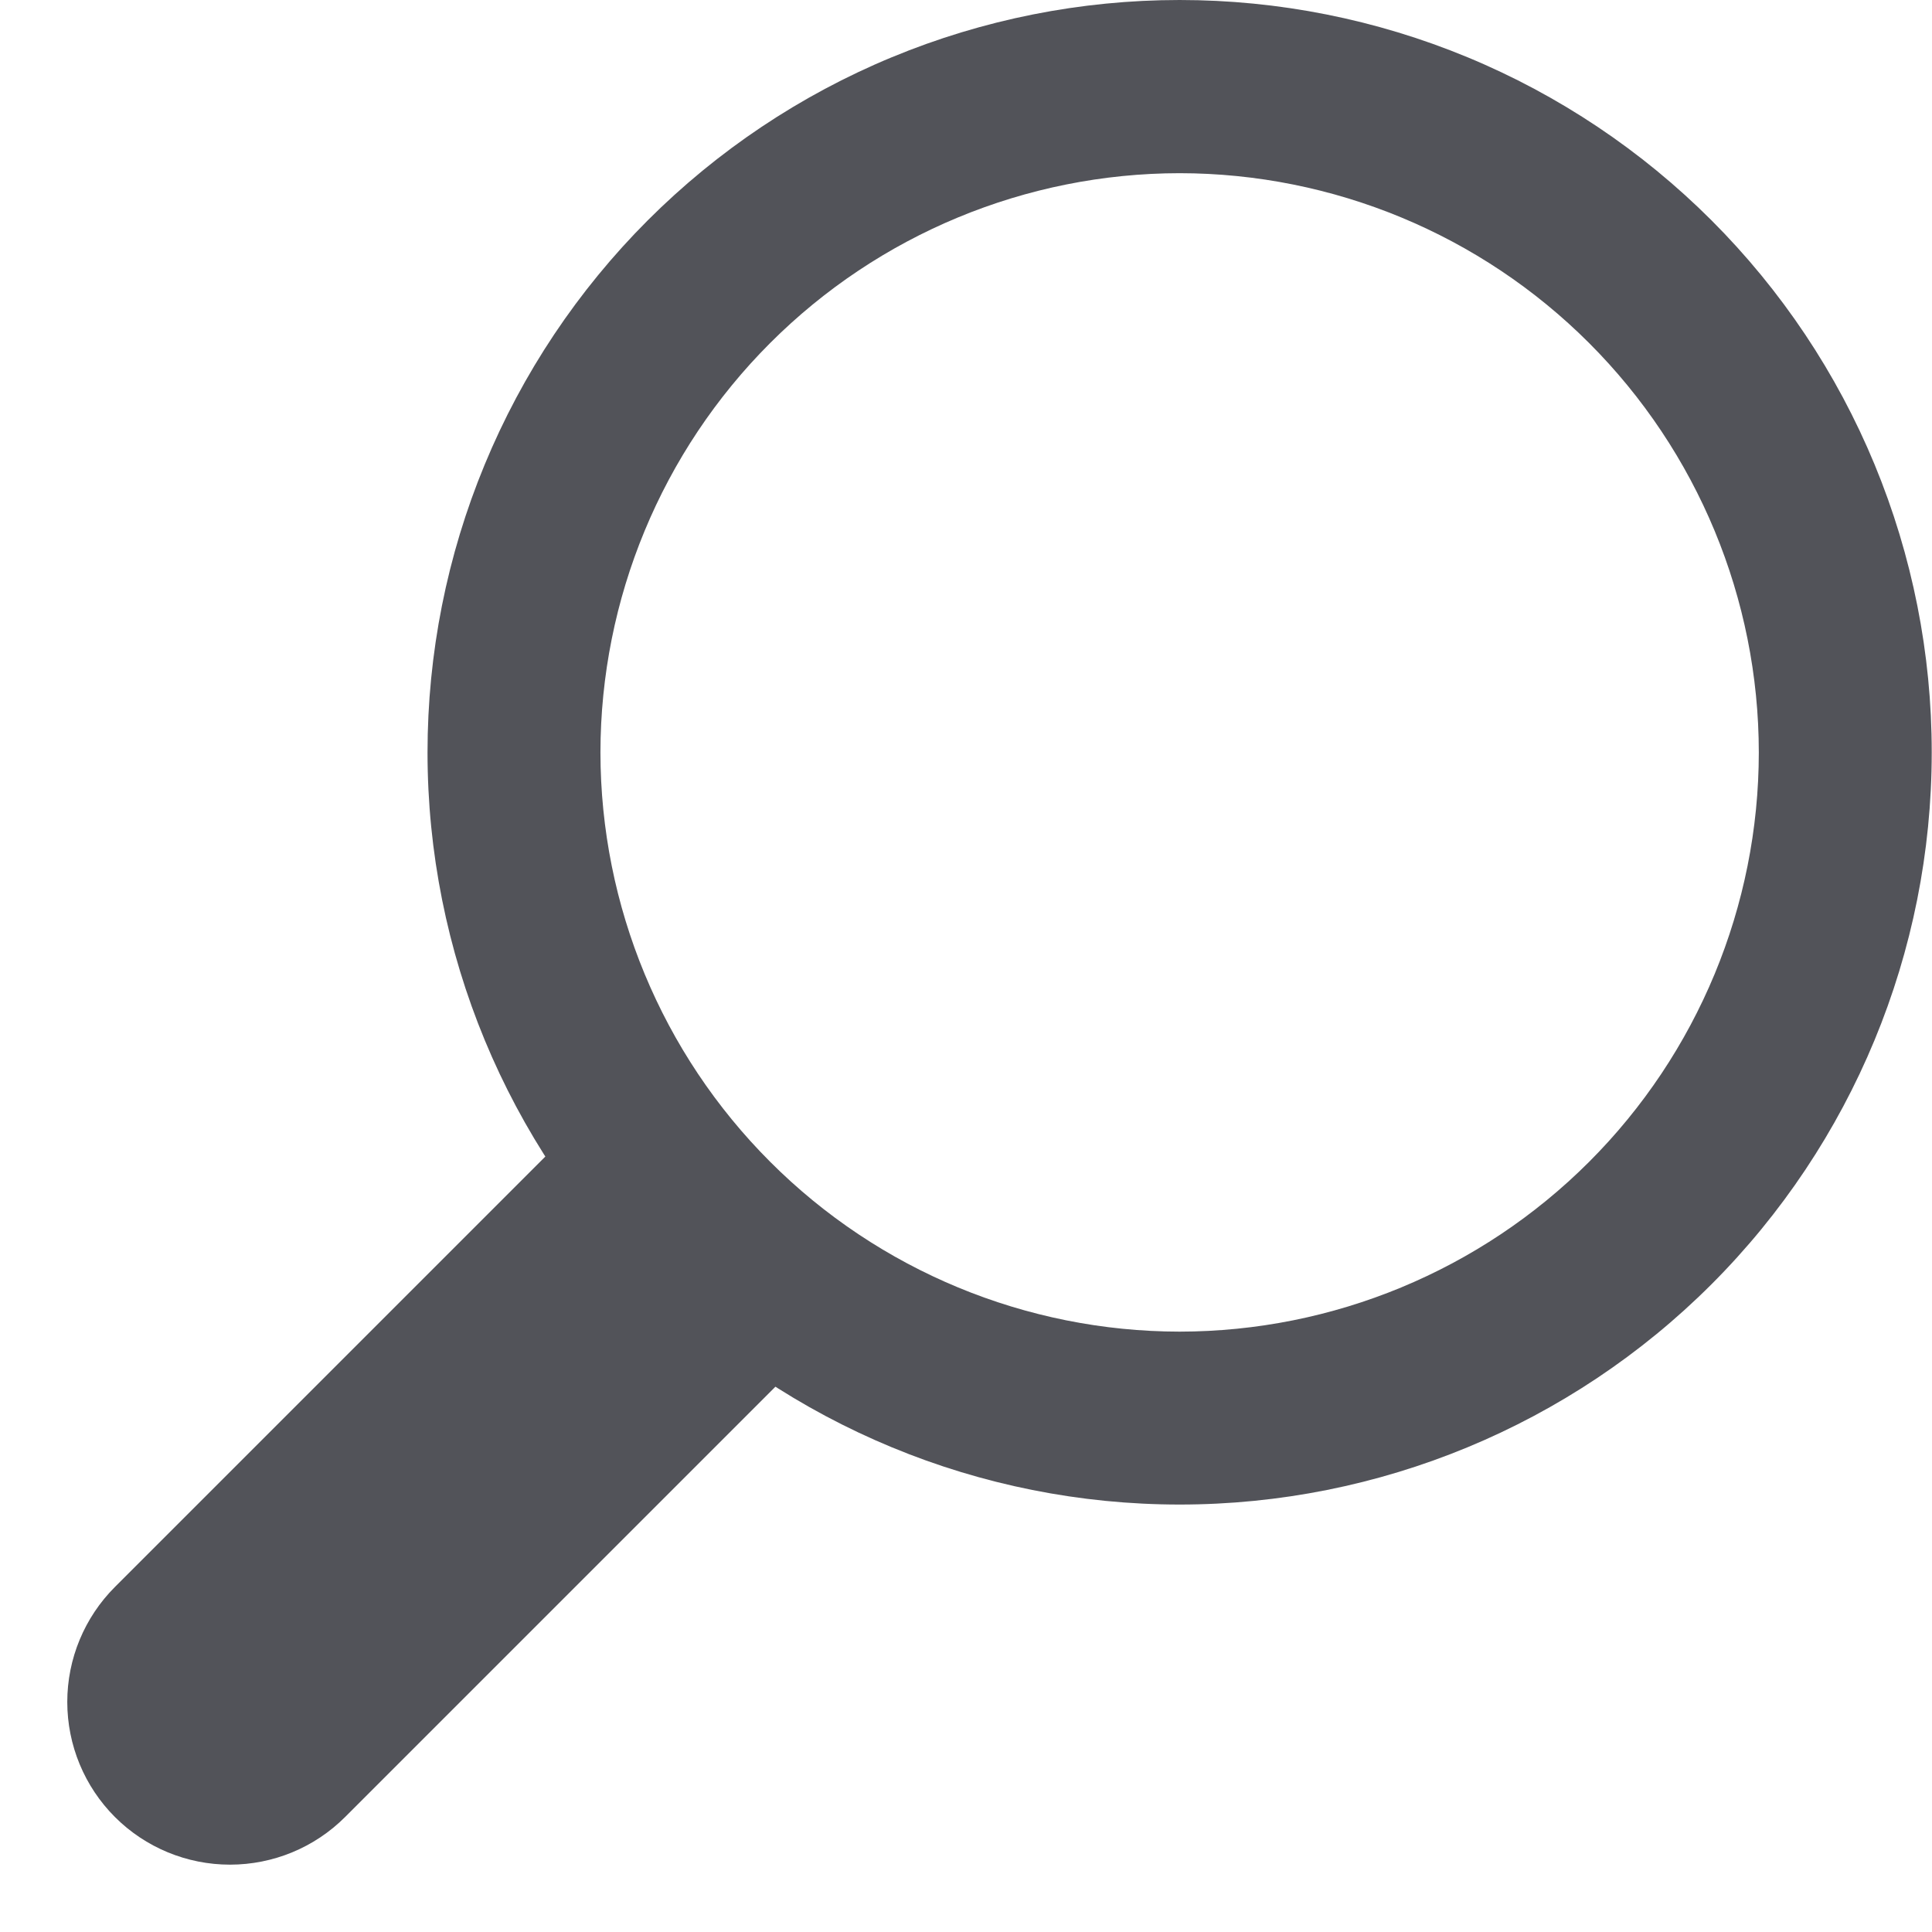 <svg width="28" height="28" viewBox="0 0 28 28" fill="none" xmlns="http://www.w3.org/2000/svg">
<g clip-path="url(#clip0_12260_256883)">
<path d="M17.096 2.51C19.322 2.512 21.456 3.397 23.03 4.971C24.604 6.545 25.489 8.679 25.49 10.905C25.489 13.131 24.604 15.265 23.03 16.839C21.456 18.413 19.322 19.297 17.096 19.299C14.871 19.297 12.736 18.413 11.163 16.839C9.589 15.265 8.704 13.131 8.702 10.905C8.704 8.679 9.588 6.545 11.162 4.971C12.736 3.397 14.87 2.512 17.096 2.51ZM17.096 0C15.665 -1.50643e-07 14.247 0.282 12.924 0.83C11.601 1.378 10.399 2.182 9.387 3.194C8.375 4.207 7.572 5.409 7.025 6.732C6.477 8.055 6.196 9.473 6.196 10.905C6.196 13.796 7.345 16.568 9.389 18.613C11.433 20.657 14.206 21.805 17.096 21.805C19.987 21.805 22.76 20.657 24.804 18.613C26.848 16.568 27.996 13.796 27.996 10.905C27.997 9.473 27.715 8.055 27.168 6.732C26.621 5.409 25.818 4.207 24.805 3.194C23.793 2.182 22.591 1.378 21.269 0.83C19.946 0.282 18.528 -1.50643e-07 17.096 0Z" fill="#525359"/>
<path d="M9.287 15.684L12.316 18.713C12.356 18.754 12.379 18.809 12.379 18.866C12.379 18.923 12.356 18.978 12.316 19.019L5.001 26.334C4.559 26.776 3.959 27.024 3.333 27.024C2.708 27.024 2.108 26.776 1.666 26.334C1.224 25.892 0.975 25.292 0.975 24.666C0.975 24.041 1.224 23.441 1.666 22.999L8.981 15.684C9.022 15.643 9.076 15.621 9.134 15.621C9.191 15.621 9.246 15.643 9.287 15.684Z" fill="#525359"/>
</g>
<defs>
<clipPath id="clip0_12260_256883">
<rect width="28" height="28" fill="white"/>
</clipPath>
</defs>
</svg>
